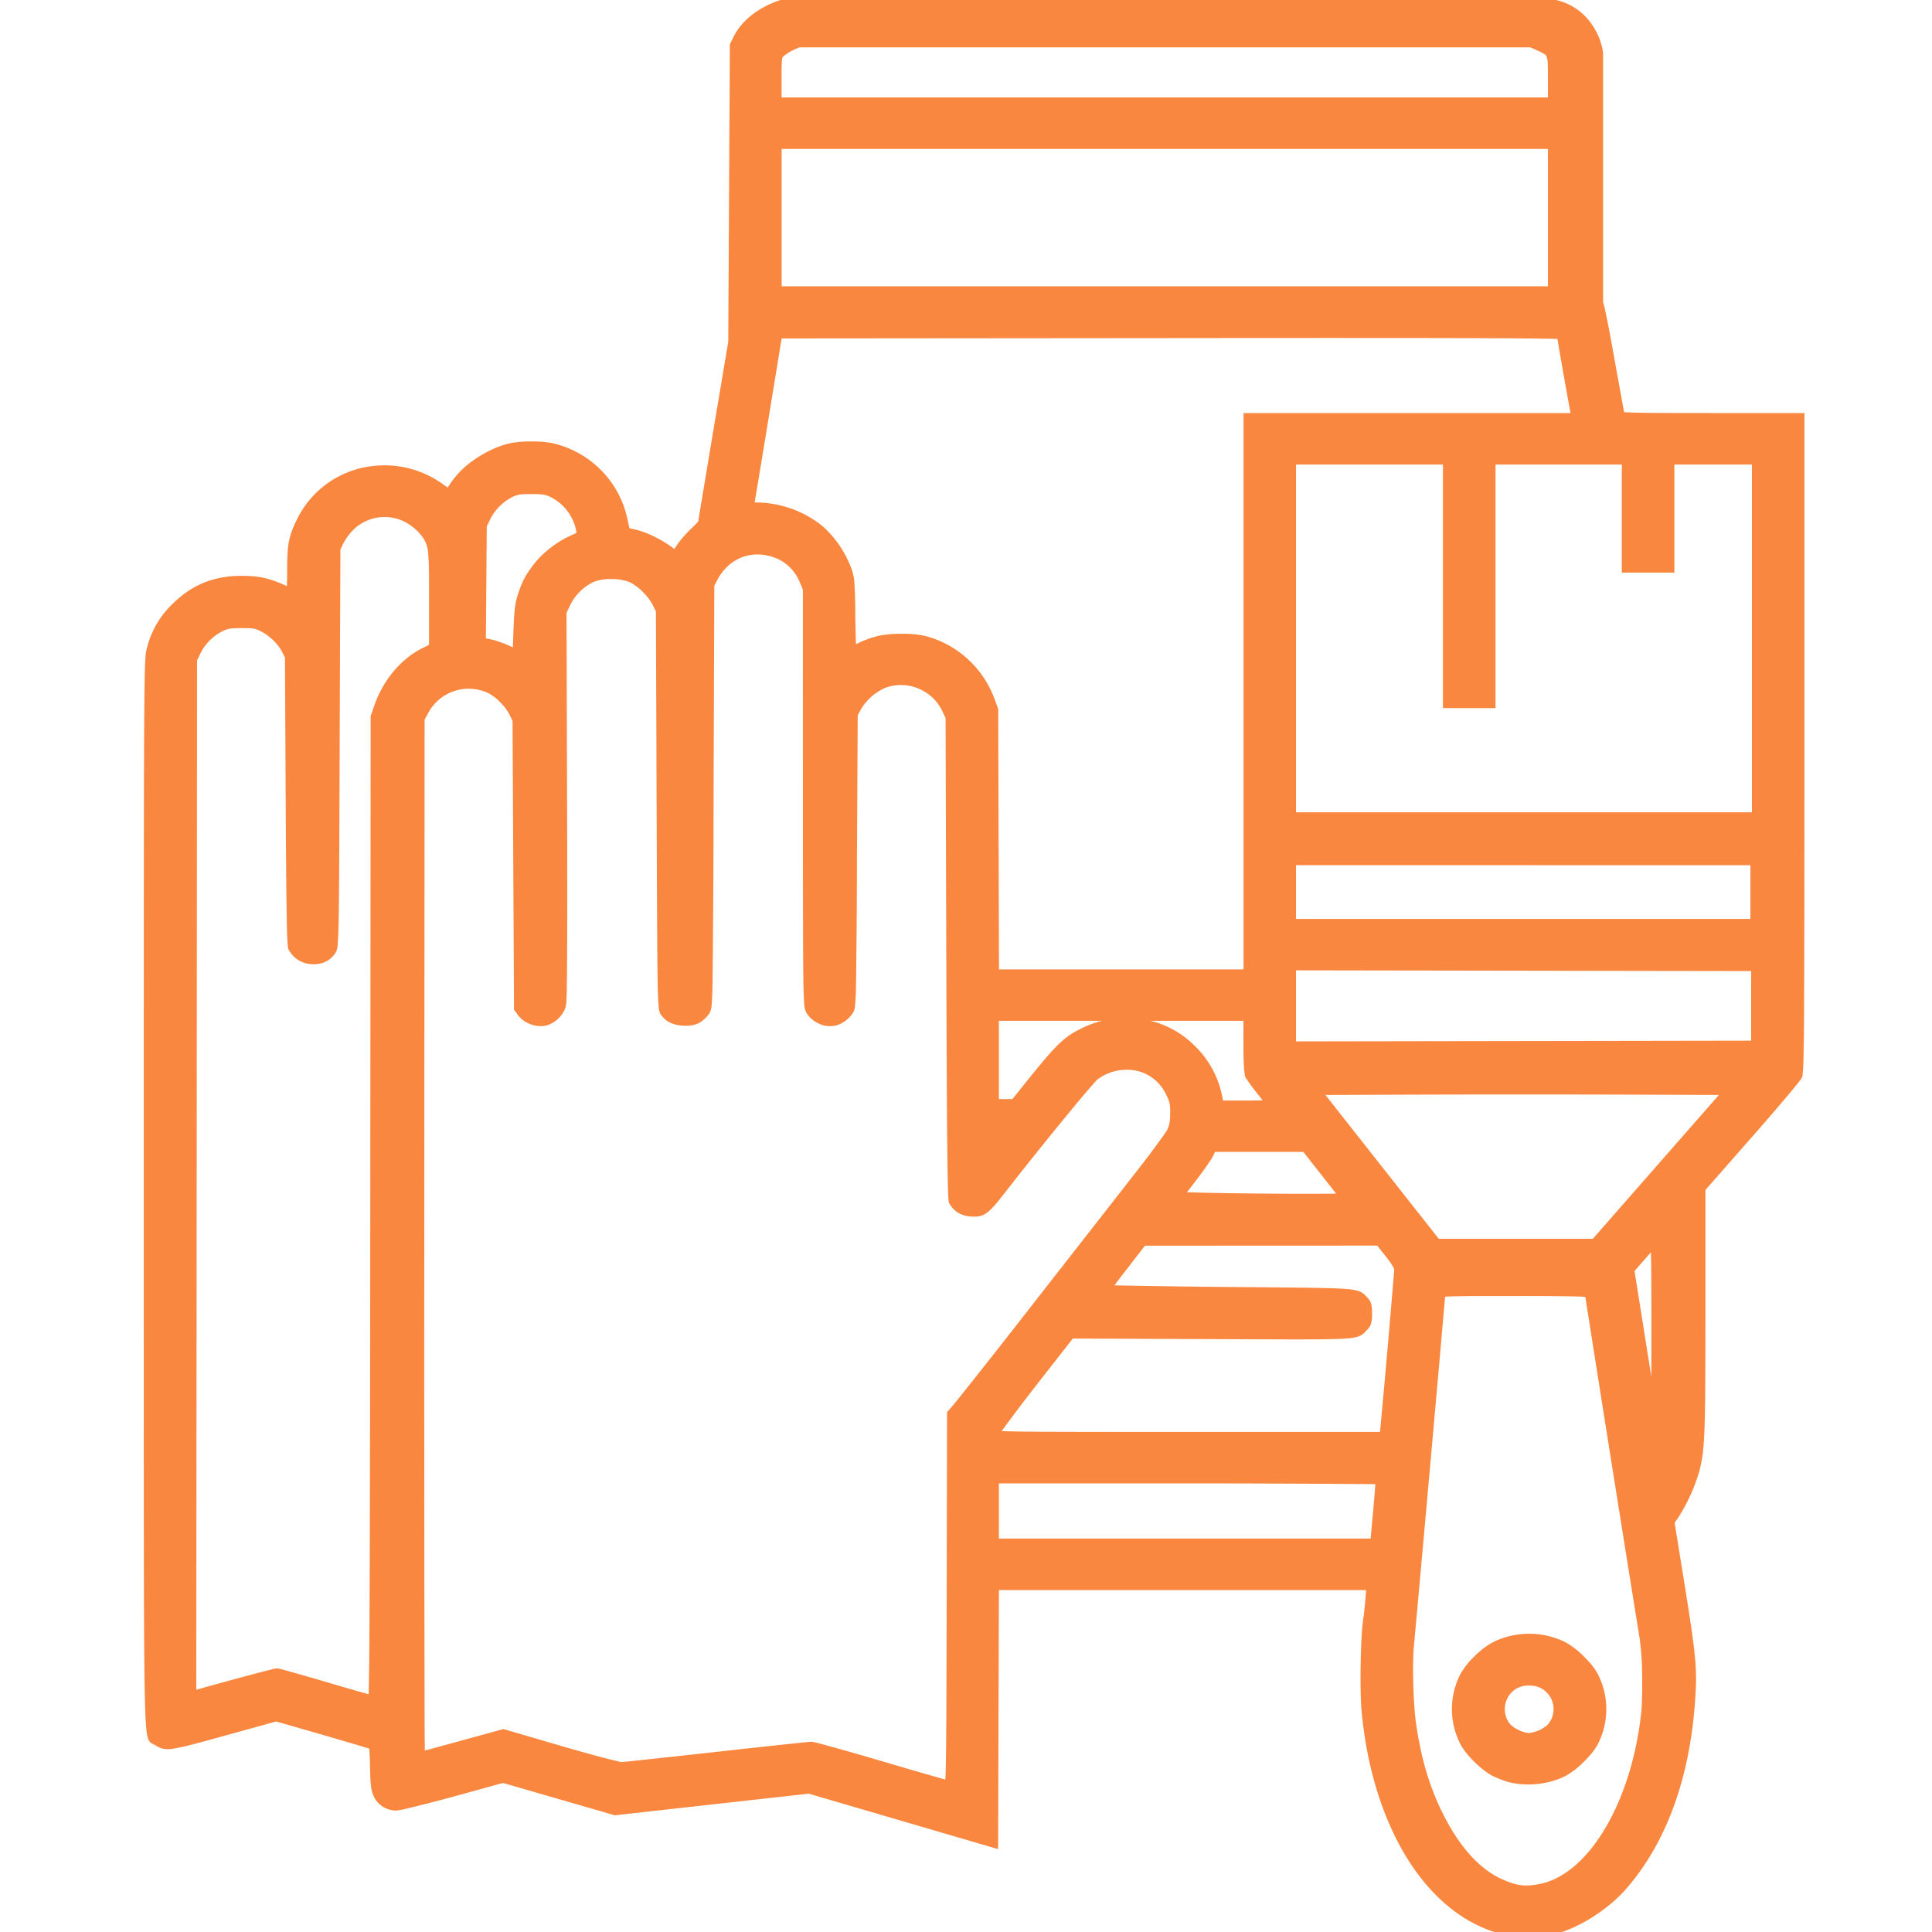 <svg width="40" height="40" viewBox="0 0 40 40" fill="none" xmlns="http://www.w3.org/2000/svg"><g clip-path="url(#a)" fill-rule="evenodd" clip-rule="evenodd" fill="#FA873F"><path d="M32.422 34.007a1.69 1.69 0 0 0-1.526 0 1.7 1.7 0 0 0-.362.279 1.7 1.7 0 0 0-.286.353 1.58 1.58 0 0 0 0 1.493c.06.11.17.24.286.354.117.113.25.22.363.279.092.047.243.106.342.132.373.098.84.046 1.183-.133a1.7 1.7 0 0 0 .361-.279c.116-.113.226-.243.286-.352.25-.457.25-1.038 0-1.494-.06-.11-.17-.24-.286-.353a1.7 1.7 0 0 0-.361-.279m-.432 1.743a1 1 0 0 1-.11.067l-.002.001a.8.8 0 0 1-.22.064.6.6 0 0 1-.218-.065.6.6 0 0 1-.18-.126.496.496 0 0 1 .135-.73.5.5 0 0 1 .27-.063.5.5 0 0 1 .267.07.49.49 0 0 1 .126.723.4.4 0 0 1-.068.06"/><path d="M31.322 40.09c-.835-.13-1.56-.67-2.105-1.486-.543-.817-.91-1.915-1.027-3.18-.02-.209-.025-.595-.019-.966.006-.37.024-.737.05-.908a8 8 0 0 0 .05-.462l.013-.168h-7.603l-.016 5.364-3.921-1.148-4.015.448-2.314-.67-1.018.28a30 30 0 0 1-1.043.267l-.088.017a.4.4 0 0 1-.064.007.51.51 0 0 1-.471-.308c-.052-.12-.064-.263-.07-.596a7 7 0 0 0-.015-.377l-.028-.009-.22-.067-.71-.208-.969-.279-1.057.292c-.573.159-.88.242-1.067.27a.6.6 0 0 1-.234-.001.5.5 0 0 1-.161-.08l-.01-.005h-.002a.2.2 0 0 1-.048-.022c-.054-.035-.077-.092-.09-.16-.03-.134-.045-.422-.056-1.068-.018-1.12-.017-3.348-.017-7.8v-2.342c0-5.45 0-8.214.008-9.643.004-.715.01-1.098.018-1.316.009-.22.02-.28.038-.347a1.9 1.9 0 0 1 .549-.933c.397-.386.845-.564 1.415-.564.195 0 .354.014.52.057.13.034.26.085.415.156a7 7 0 0 0 .005-.301c0-.28.007-.463.037-.623.031-.162.086-.295.175-.475a1.99 1.99 0 0 1 1.677-1.097c.483-.032.962.11 1.356.4l.079.056.056-.087a1.9 1.9 0 0 1 .529-.514c.216-.146.463-.261.698-.315.119-.027.287-.04.45-.04s.333.013.452.04a2.05 2.05 0 0 1 1.537 1.569l.04.188.112.025c.226.05.532.196.75.355l.07.05.047-.073c.063-.097.196-.25.297-.345a3 3 0 0 0 .15-.152l.003-.024.018-.113.068-.408.22-1.321.312-1.853.033-6.161.085-.17c.186-.369.61-.663 1.1-.785.127-.032.247-.046 1.24-.053 1-.008 2.892-.008 6.58-.008 3.687 0 5.58 0 6.579.008.993.007 1.113.02 1.24.053.897.041 1.21.77 1.255 1.13v5.173l.003.006.01.028.018.073q.021.092.053.25c.042.208.095.493.15.806l.193 1.066.008.04h.015c.058.005.152.009.294.012.282.005.745.007 1.472.007h1.953v6.86c0 2.85-.002 4.544-.008 5.535a51 51 0 0 1-.013 1.018 5 5 0 0 1-.017.288.16.16 0 0 1-.032.085l-.012.018-.01.012q-.025.035-.067.086-.085.106-.226.273c-.186.22-.437.512-.708.82l-.957 1.09v2.499c-.001 2.599-.01 2.877-.13 3.336a3.7 3.7 0 0 1-.437.954l-.071.1.164 1.015c.282 1.744.307 1.986.261 2.658-.11 1.613-.593 2.946-1.424 3.903-.365.42-.966.808-1.453.932a3 3 0 0 1-.456.057c-.17.011-.347.013-.441-.001m-4.49-30.472v7.2h9.44v-7.2h-1.606v2.237h-1.088V9.618h-2.615v5.042h-1.088V9.618zm0 9.407v-1.113l9.408.002v1.111zm0 1.065v1.471l9.424-.015v-1.441zm2.536 2.573a729 729 0 0 1 4.286 0l1.934.007-2.61 2.978h-3.19l-2.347-2.978zm.55 4.185-.002.035-.008.084-.012.14-.068.783a2350 2350 0 0 1-.552 6.163c-.04.399-.017 1.24.046 1.66.113.75.285 1.314.573 1.88.338.662.743 1.1 1.18 1.303.165.076.29.118.412.134.12.015.243.006.404-.027.487-.1.958-.507 1.335-1.137.376-.628.65-1.464.752-2.393.02-.184.026-.503.02-.813a5.5 5.5 0 0 0-.05-.732 1721 1721 0 0 1-1.122-7.056l-.003-.021a4 4 0 0 0-.223-.01 60 60 0 0 0-1.232-.008c-.737 0-1.121 0-1.321.008a2 2 0 0 0-.129.007m4.272.818v-.1c0-.897-.002-1.373-.009-1.62v-.02l-.147.168-.193.22.263 1.655.085.536zm-5.755 3.563c-.026.274-.05.533-.056.625h-7.698v-1.142h3.892a529 529 0 0 1 3.683.014q.139 0 .219.003l-.006.085c-.007.108-.02.256-.035.415m-4.73-5.438-.352.456c-.105.135-.202.261-.272.354l-.008.01.011.001a219 219 0 0 0 2.353.034l.315.002c1.163.01 1.75.015 2.062.035.167.01.269.027.34.057.067.028.105.07.135.102l.014.015c.039.04.07.081.087.142a.7.7 0 0 1 .018.197.8.8 0 0 1-.018.196.3.3 0 0 1-.087.142l-.018.02c-.03.033-.069.077-.135.106-.075.033-.184.049-.368.058-.334.017-.966.014-2.22.009l-3.35-.014-.761.974a38 38 0 0 0-.712.941c.08.005.206.008.403.011.522.007 1.531.008 3.477.008h3.953l.002-.014a291 291 0 0 0 .289-3.293l.002-.035v-.013c0-.01-.003-.032-.03-.08a2 2 0 0 0-.149-.207l-.171-.216zm3.929-1.117.03.04h-.047a100 100 0 0 1-2.695-.02l-.346-.01.181-.235a8 8 0 0 0 .232-.316c.063-.091.117-.174.137-.218l.03-.066h1.829l.364.462zm-7.901 4.42c.1-.116.95-1.19 1.642-2.08l2.175-2.784a22 22 0 0 0 .56-.749q.055-.081.061-.097c.04-.085.056-.167.057-.337a1 1 0 0 0-.013-.21.8.8 0 0 0-.075-.183.88.88 0 0 0-.82-.505 1 1 0 0 0-.593.196l-.005.005-.016.015-.048.053-.155.177c-.125.146-.29.344-.475.571a85 85 0 0 0-1.22 1.525c-.165.212-.273.344-.372.416a.4.4 0 0 1-.165.074.6.6 0 0 1-.174.005.6.6 0 0 1-.257-.076.53.53 0 0 1-.182-.19.1.1 0 0 1-.014-.039l-.002-.01-.007-.074-.008-.213c-.005-.186-.01-.47-.014-.866-.008-.793-.014-2.043-.02-3.892l-.015-4.96-.06-.127a.93.93 0 0 0-.426-.448.94.94 0 0 0-.747-.056 1.1 1.1 0 0 0-.516.444l-.07.13-.016 3.009a188 188 0 0 1-.021 2.656 4 4 0 0 1-.022.375.4.4 0 0 1-.022.089.62.62 0 0 1-.362.292.54.54 0 0 1-.39-.052.56.56 0 0 1-.233-.215.5.5 0 0 1-.043-.193 10 10 0 0 1-.017-.555c-.007-.578-.008-1.658-.008-3.715l-.001-4.292-.062-.147a.9.9 0 0 0-.653-.554c-.418-.103-.83.084-1.046.481l-.073.136-.015 4.351a396 396 0 0 1-.021 3.836 7 7 0 0 1-.021.516.5.5 0 0 1-.022.104.2.2 0 0 1-.035.063.6.6 0 0 1-.211.19.6.6 0 0 1-.274.053c-.22-.002-.394-.068-.504-.226-.029-.042-.042-.086-.05-.178a8 8 0 0 1-.02-.515c-.01-.543-.014-1.574-.021-3.565l-.015-4.095-.06-.122a1.1 1.1 0 0 0-.212-.282 1 1 0 0 0-.275-.202 1 1 0 0 0-.372-.064 1 1 0 0 0-.371.06 1.05 1.05 0 0 0-.482.474l-.079.166.012 3.99c.004 1.47.004 2.481 0 3.137a41 41 0 0 1-.008.731l-.007.192a1 1 0 0 1-.013.104.57.57 0 0 1-.165.256.56.56 0 0 1-.269.141.6.6 0 0 1-.303-.037.56.56 0 0 1-.246-.178l-.088-.12-.03-5.978-.058-.12a1 1 0 0 0-.19-.259 1 1 0 0 0-.241-.19.95.95 0 0 0-1.258.406l-.074.136-.007 10.723a3702 3702 0 0 0 .007 9.9q0 .41.004.628v.093l.144-.038.607-.166.877-.241 1.197.35c.321.093.625.178.855.239a11 11 0 0 0 .367.09l.026.005h.013l.038-.004.128-.013a292 292 0 0 0 1.78-.194 259 259 0 0 1 1.775-.192c.102-.01.175-.017.195-.017q.02 0 .034.003l.034.007.1.024a60 60 0 0 1 1.303.37 128 128 0 0 0 1.27.369l.033.009c.006-.077.01-.21.014-.44.008-.506.011-1.467.015-3.283l.008-3.884zM4.952 34.74c-.34.091-.706.192-.888.246l.016-21.313.072-.15a1.03 1.03 0 0 1 .453-.454.5.5 0 0 1 .15-.052c.056-.01.127-.012.25-.012.13 0 .198.002.25.011a.5.5 0 0 1 .15.057c.18.092.355.264.435.422l.06.12.015 2.96c.005 1.095.012 1.846.02 2.328q.006.358.013.533a3 3 0 0 0 .015.181l.004.02a.1.1 0 0 0 .013.032.57.57 0 0 0 .463.293.6.6 0 0 0 .288-.046.5.5 0 0 0 .214-.188c.03-.043.04-.094.048-.187a9 9 0 0 0 .019-.532c.01-.553.014-1.585.02-3.537l.016-4.097.056-.117a1.2 1.2 0 0 1 .166-.24.92.92 0 0 1 1.197-.163c.093.059.204.16.249.224a.6.6 0 0 1 .144.333c.022.17.023.442.023.996v.942l-.151.076c-.436.22-.806.668-.98 1.176l-.078.225-.008 10.215c-.003 4.023-.007 6.563-.014 8.098-.003.768-.007 1.284-.013 1.607q-.003.224-.007.33l-.19-.053c-.178-.05-.42-.12-.68-.198a62 62 0 0 0-.907-.259l-.09-.022-.027-.004-.047.006-.053.013-.17.043c-.14.036-.324.085-.516.137m5.802-24.499a.5.5 0 0 0-.15.052 1.04 1.04 0 0 0-.454.456l-.072.15-.018 2.318.1.02c.11.023.287.085.4.14l.058.027.013-.354c.015-.41.032-.561.092-.744.045-.136.084-.237.135-.333s.114-.186.202-.3c.176-.229.464-.451.752-.583l.124-.057-.007-.048a.99.99 0 0 0-.527-.692.5.5 0 0 0-.15-.052 2 2 0 0 0-.25-.012c-.123 0-.194.003-.248.012m4.94.162h-.07c.03-.177.153-.918.292-1.764l.267-1.632L24.216 7c2.912-.003 4.941-.003 6.242.001.65.002 1.119.005 1.424.009l.338.006.015.001h.01l.031.184a114 114 0 0 0 .24 1.351h-6.77V20.07h-5.063l-.016-5.393-.088-.235a2.09 2.09 0 0 0-1.425-1.276 2.2 2.2 0 0 0-.482-.045 2.4 2.4 0 0 0-.492.045 2.2 2.2 0 0 0-.458.172l-.003-.076a29 29 0 0 1-.011-.53 11 11 0 0 0-.02-.69 1 1 0 0 0-.08-.32 2.2 2.2 0 0 0-.568-.82 2.2 2.2 0 0 0-1.346-.498m5.267 12.351.177-.22c.364-.456.585-.723.762-.898.182-.18.32-.264.515-.357a2 2 0 0 1 .403-.145h-2.137v1.62zm3.729-1.146a1.94 1.94 0 0 0-.869-.474h1.923v.484q0 .29.01.458a2 2 0 0 0 .02.19.2.2 0 0 0 .018.049l.088.128c.041.056.093.124.146.19l.115.147c-.08.003-.194.004-.355.004h-.466l-.005-.028a2 2 0 0 0-.625-1.148M16.548.98l-.125.057a1 1 0 0 0-.193.12.2.2 0 0 0-.028.03.1.1 0 0 0-.01.04c-.009.062-.01.172-.01.413v.378h15.866V1.62c0-.134 0-.232-.004-.306a.5.5 0 0 0-.023-.144.1.1 0 0 0-.05-.053 1 1 0 0 0-.155-.077l-.133-.06zm-.365 4.947V3.084h15.865v2.843z"/></g><defs><clipPath id="a"><path fill="#fff" d="M0 0h40v40H0z"/></clipPath></defs></svg>